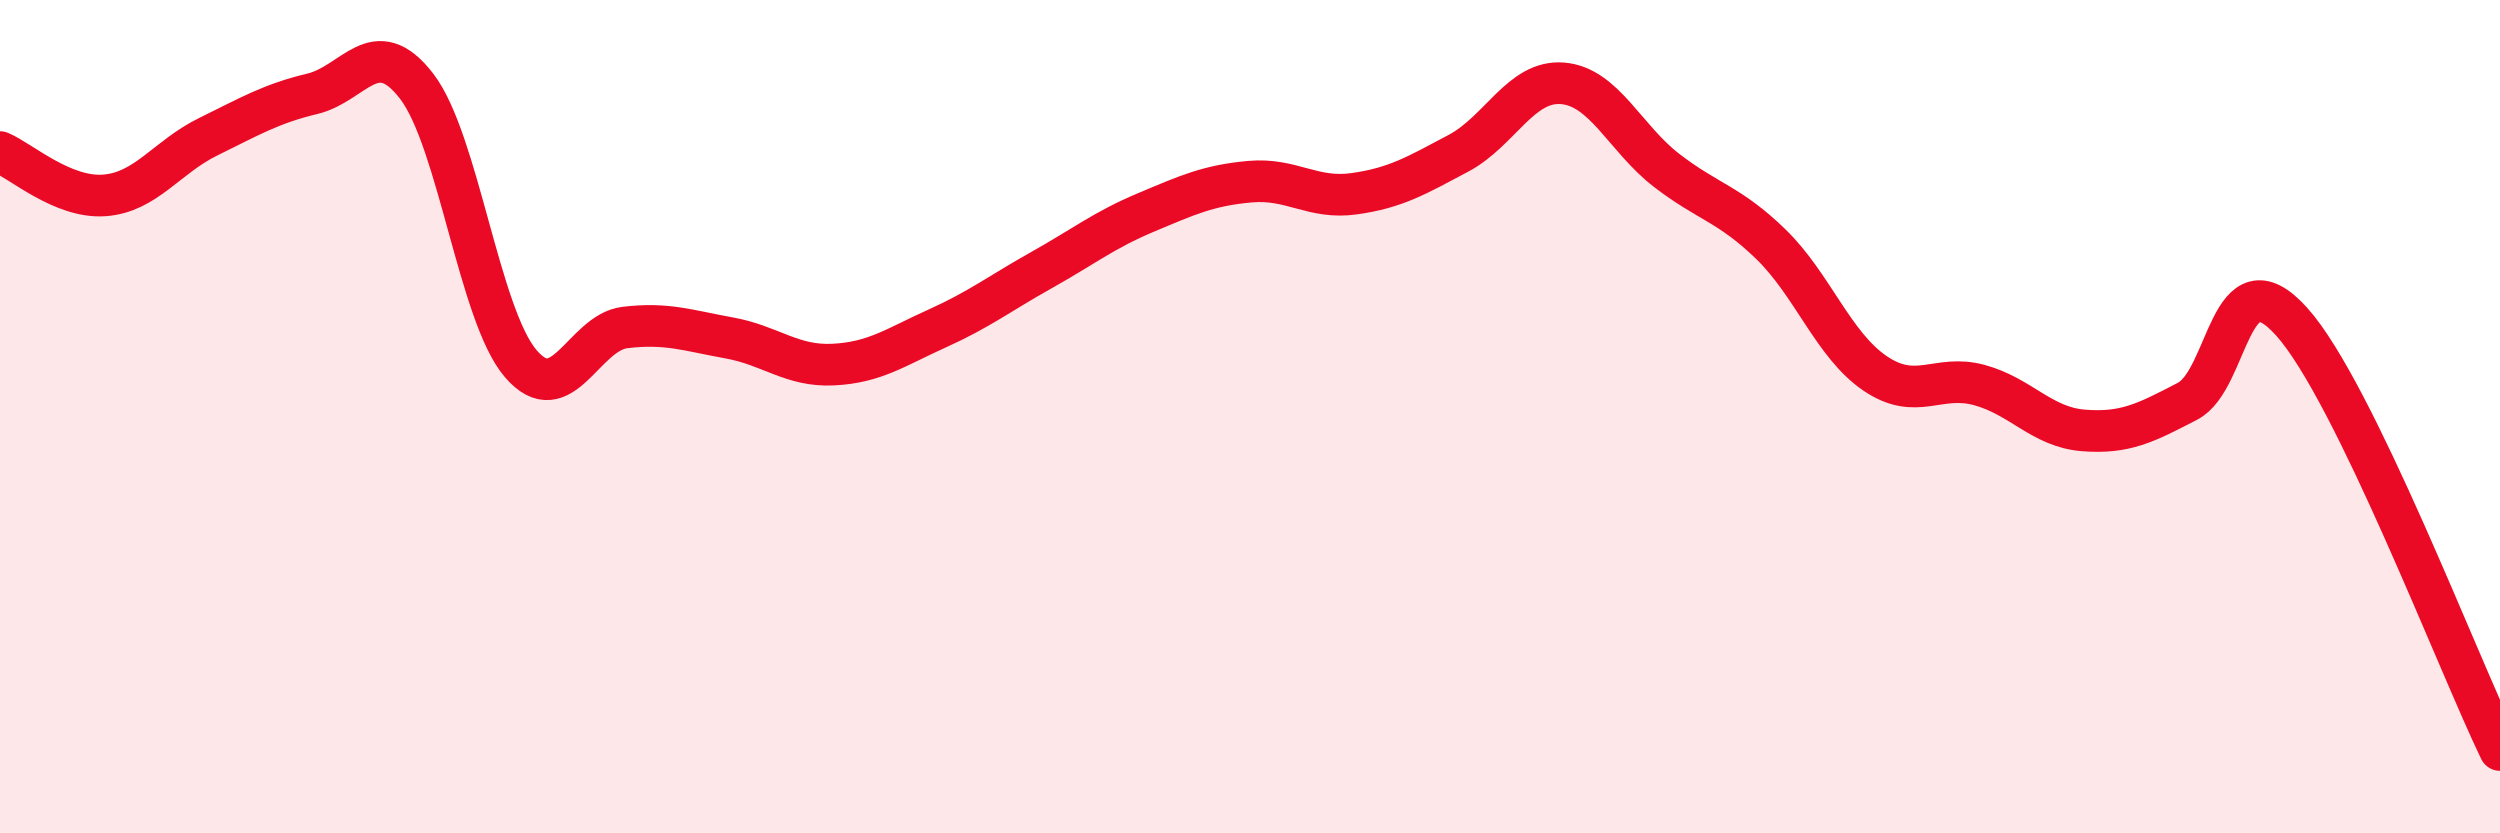 
    <svg width="60" height="20" viewBox="0 0 60 20" xmlns="http://www.w3.org/2000/svg">
      <path
        d="M 0,3.65 C 0.5,3.86 1.5,4.76 2.5,4.69 C 3.5,4.62 4,3.77 5,3.28 C 6,2.79 6.5,2.49 7.5,2.25 C 8.5,2.01 9,0.77 10,2.07 C 11,3.37 11.5,7.57 12.5,8.73 C 13.5,9.89 14,7.98 15,7.86 C 16,7.74 16.5,7.93 17.5,8.11 C 18.5,8.29 19,8.8 20,8.75 C 21,8.7 21.5,8.33 22.5,7.88 C 23.5,7.43 24,7.04 25,6.48 C 26,5.92 26.5,5.52 27.5,5.1 C 28.5,4.68 29,4.45 30,4.36 C 31,4.27 31.5,4.79 32.5,4.65 C 33.5,4.51 34,4.21 35,3.68 C 36,3.15 36.5,1.92 37.5,2 C 38.5,2.08 39,3.32 40,4.09 C 41,4.86 41.5,4.89 42.5,5.86 C 43.5,6.83 44,8.28 45,8.96 C 46,9.64 46.5,8.97 47.5,9.24 C 48.5,9.51 49,10.25 50,10.33 C 51,10.41 51.5,10.15 52.5,9.63 C 53.5,9.11 53.5,6.05 55,7.72 C 56.5,9.39 59,15.94 60,18L60 20L0 20Z"
        fill="#EB0A25"
        opacity="0.1"
        stroke-linecap="round"
        stroke-linejoin="round"
      />
      <path
        d="M 0,3.65 C 0.5,3.86 1.5,4.76 2.5,4.69 C 3.5,4.62 4,3.77 5,3.28 C 6,2.79 6.5,2.49 7.5,2.25 C 8.5,2.01 9,0.77 10,2.07 C 11,3.37 11.5,7.57 12.5,8.73 C 13.5,9.89 14,7.98 15,7.86 C 16,7.74 16.5,7.93 17.5,8.11 C 18.5,8.29 19,8.8 20,8.75 C 21,8.7 21.5,8.33 22.5,7.88 C 23.5,7.43 24,7.04 25,6.48 C 26,5.92 26.5,5.52 27.5,5.1 C 28.5,4.68 29,4.45 30,4.36 C 31,4.27 31.5,4.79 32.5,4.65 C 33.5,4.51 34,4.21 35,3.68 C 36,3.15 36.5,1.92 37.5,2 C 38.5,2.08 39,3.32 40,4.09 C 41,4.86 41.5,4.89 42.5,5.86 C 43.5,6.83 44,8.28 45,8.96 C 46,9.64 46.5,8.97 47.5,9.24 C 48.5,9.51 49,10.25 50,10.33 C 51,10.41 51.5,10.15 52.5,9.63 C 53.5,9.11 53.5,6.05 55,7.72 C 56.5,9.39 59,15.94 60,18"
        stroke="#EB0A25"
        stroke-width="1"
        fill="none"
        stroke-linecap="round"
        stroke-linejoin="round"
      />
    </svg>
  